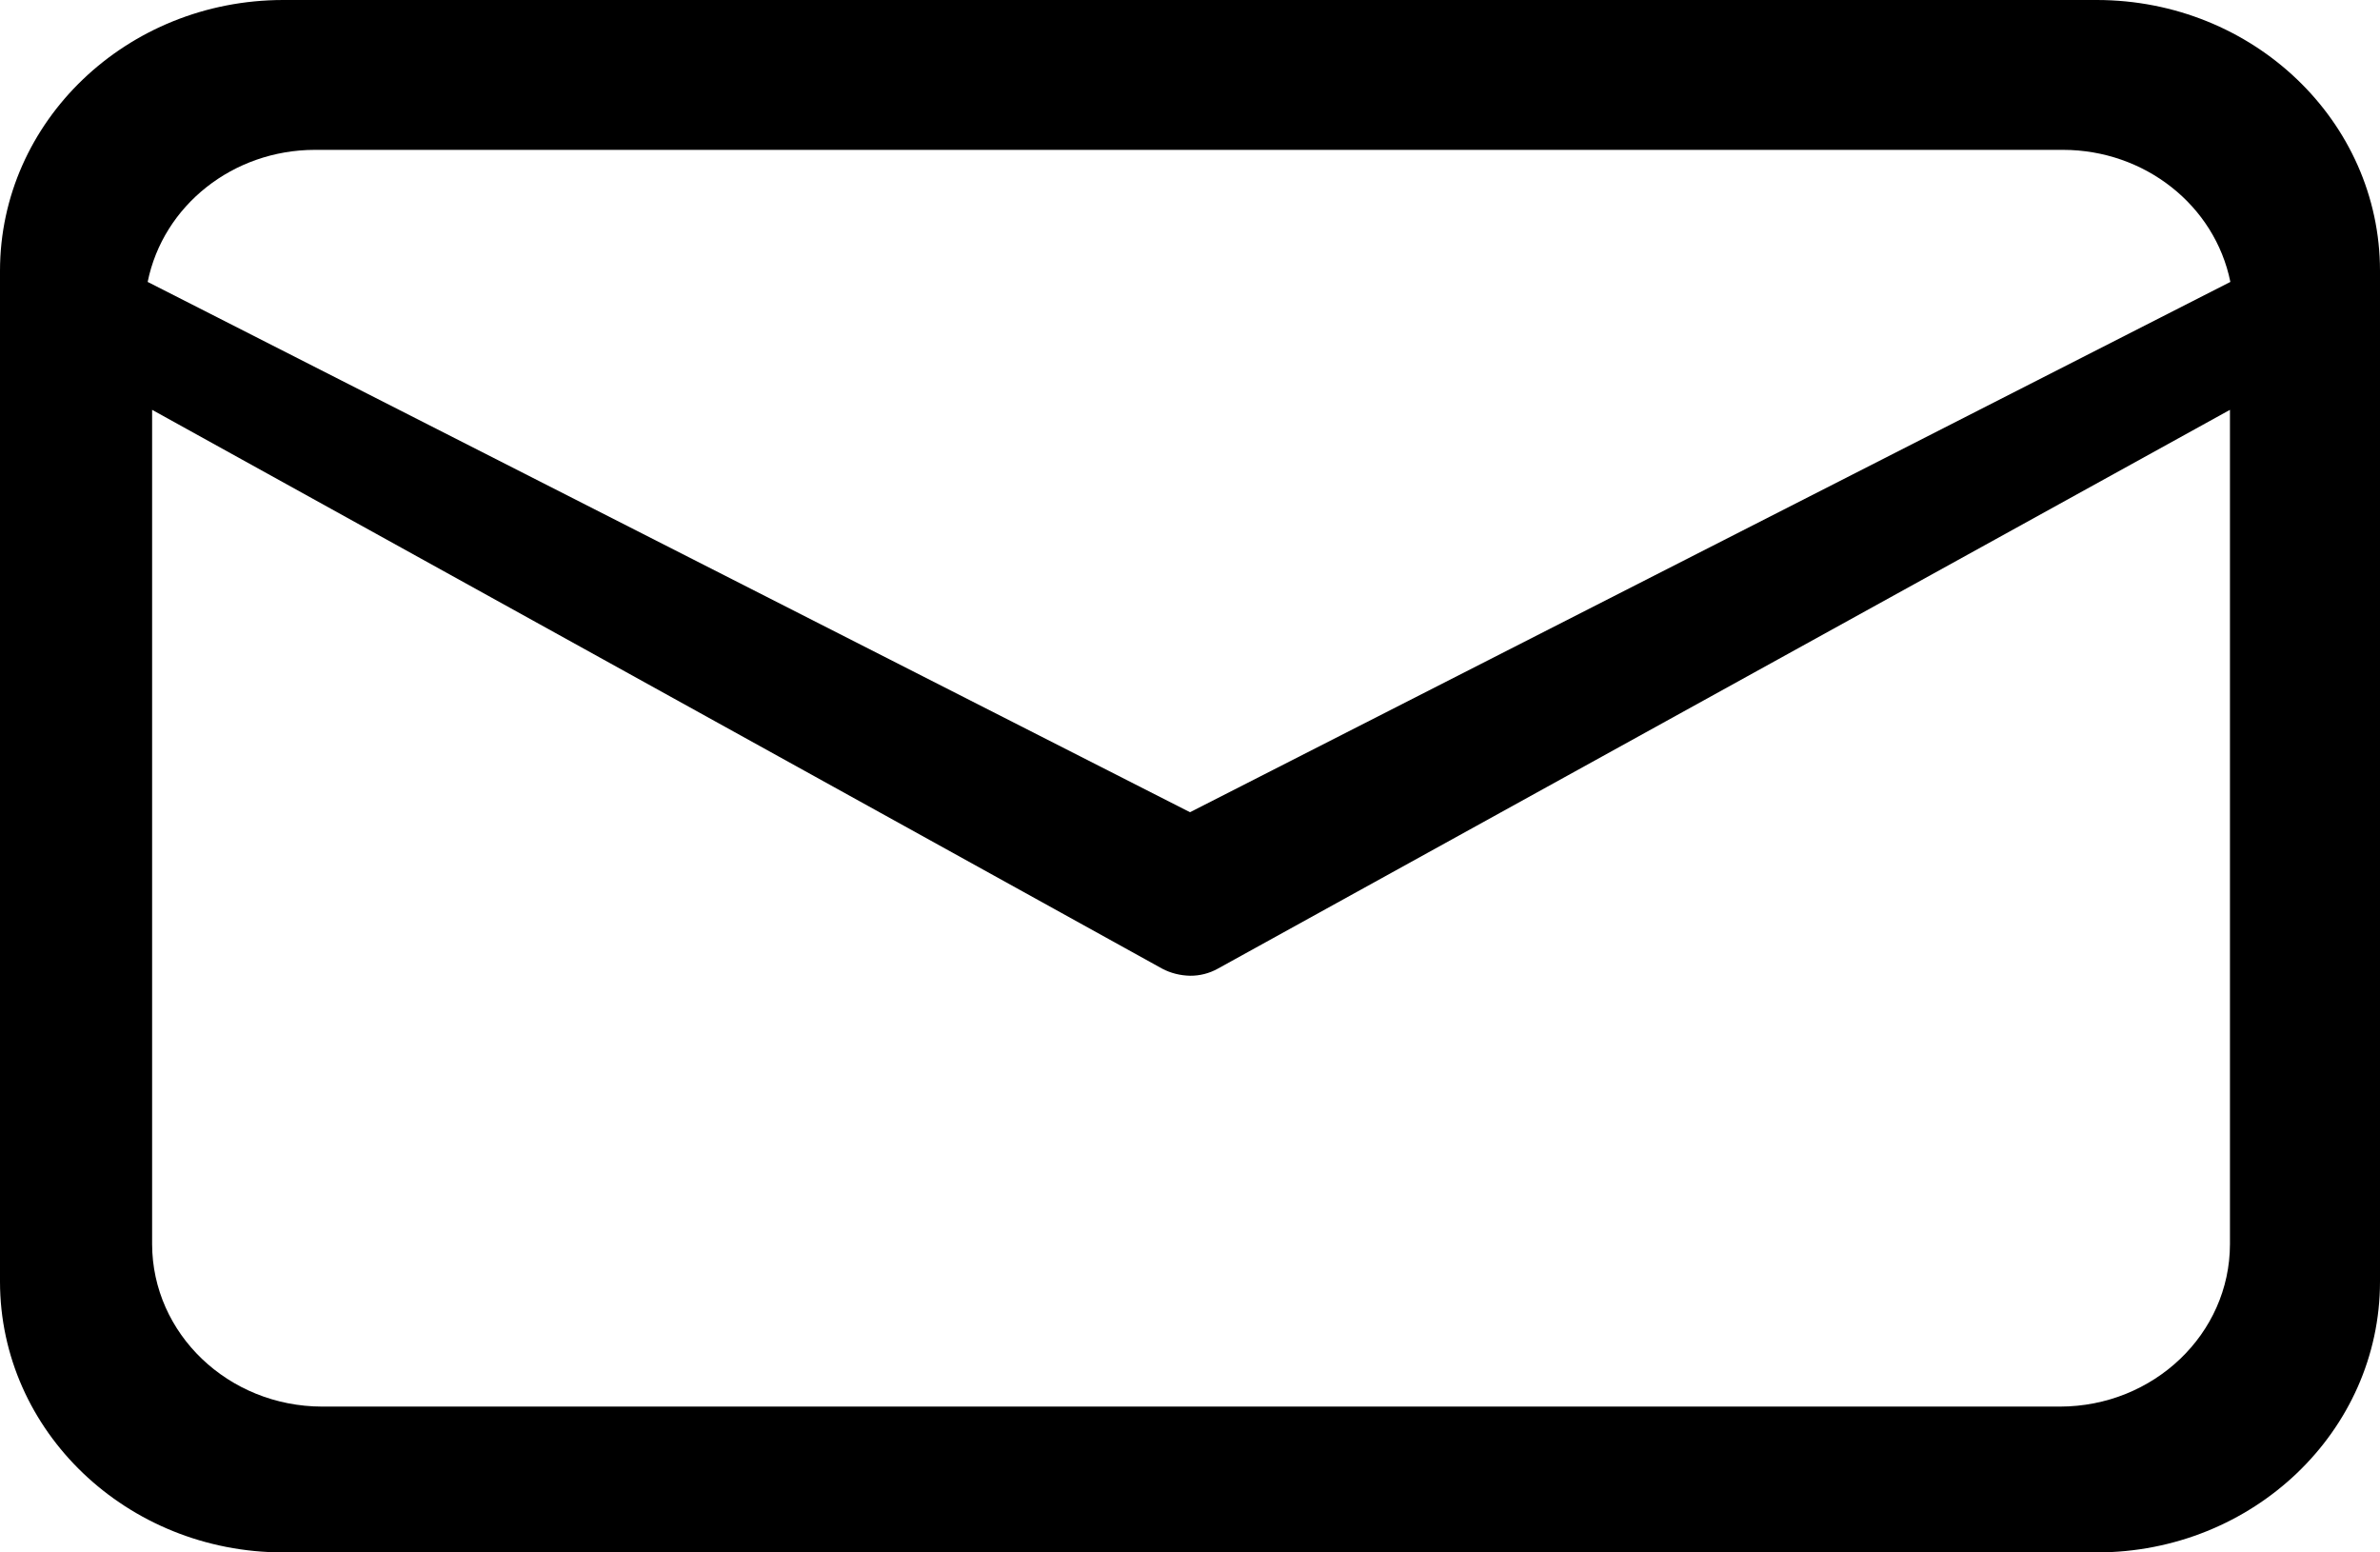 <?xml version="1.0" encoding="UTF-8"?> <svg xmlns="http://www.w3.org/2000/svg" width="23" height="15" viewBox="0 0 23 15"><defs><clipPath id="a"><path d="M1440,0 L1440,6533 L0,6533 L0,0 L1440,0 Z"></path></clipPath><clipPath id="b"><path d="M20.262,0 C21.774,0 22.999,1.171 23,2.616 L23,12.384 C22.999,13.829 21.774,15 20.262,15 L2.738,15 C1.226,15 0.001,13.829 0,12.384 L0,2.616 C0.001,1.171 1.226,0 2.738,0 Z M21.55,3.96 L11.768,9.36 C11.687,9.405 11.594,9.429 11.5,9.428 C11.406,9.426 11.314,9.403 11.232,9.36 L1.47,3.96 L1.47,12.022 C1.472,12.887 2.206,13.589 3.112,13.591 L19.907,13.591 C20.814,13.59 21.549,12.888 21.55,12.022 L21.55,3.96 Z M19.938,1.448 L3.042,1.448 C2.253,1.449 1.577,1.984 1.427,2.724 L11.5,7.848 L21.554,2.724 C21.404,1.984 20.727,1.449 19.938,1.448 Z"></path></clipPath></defs><g clip-path="url(#a)" transform="translate(-1222 -135)"><g clip-path="url(#b)" transform="translate(1222 135)"><polygon points="0 0 23 0 23 15 0 15 0 0"></polygon></g></g></svg> 